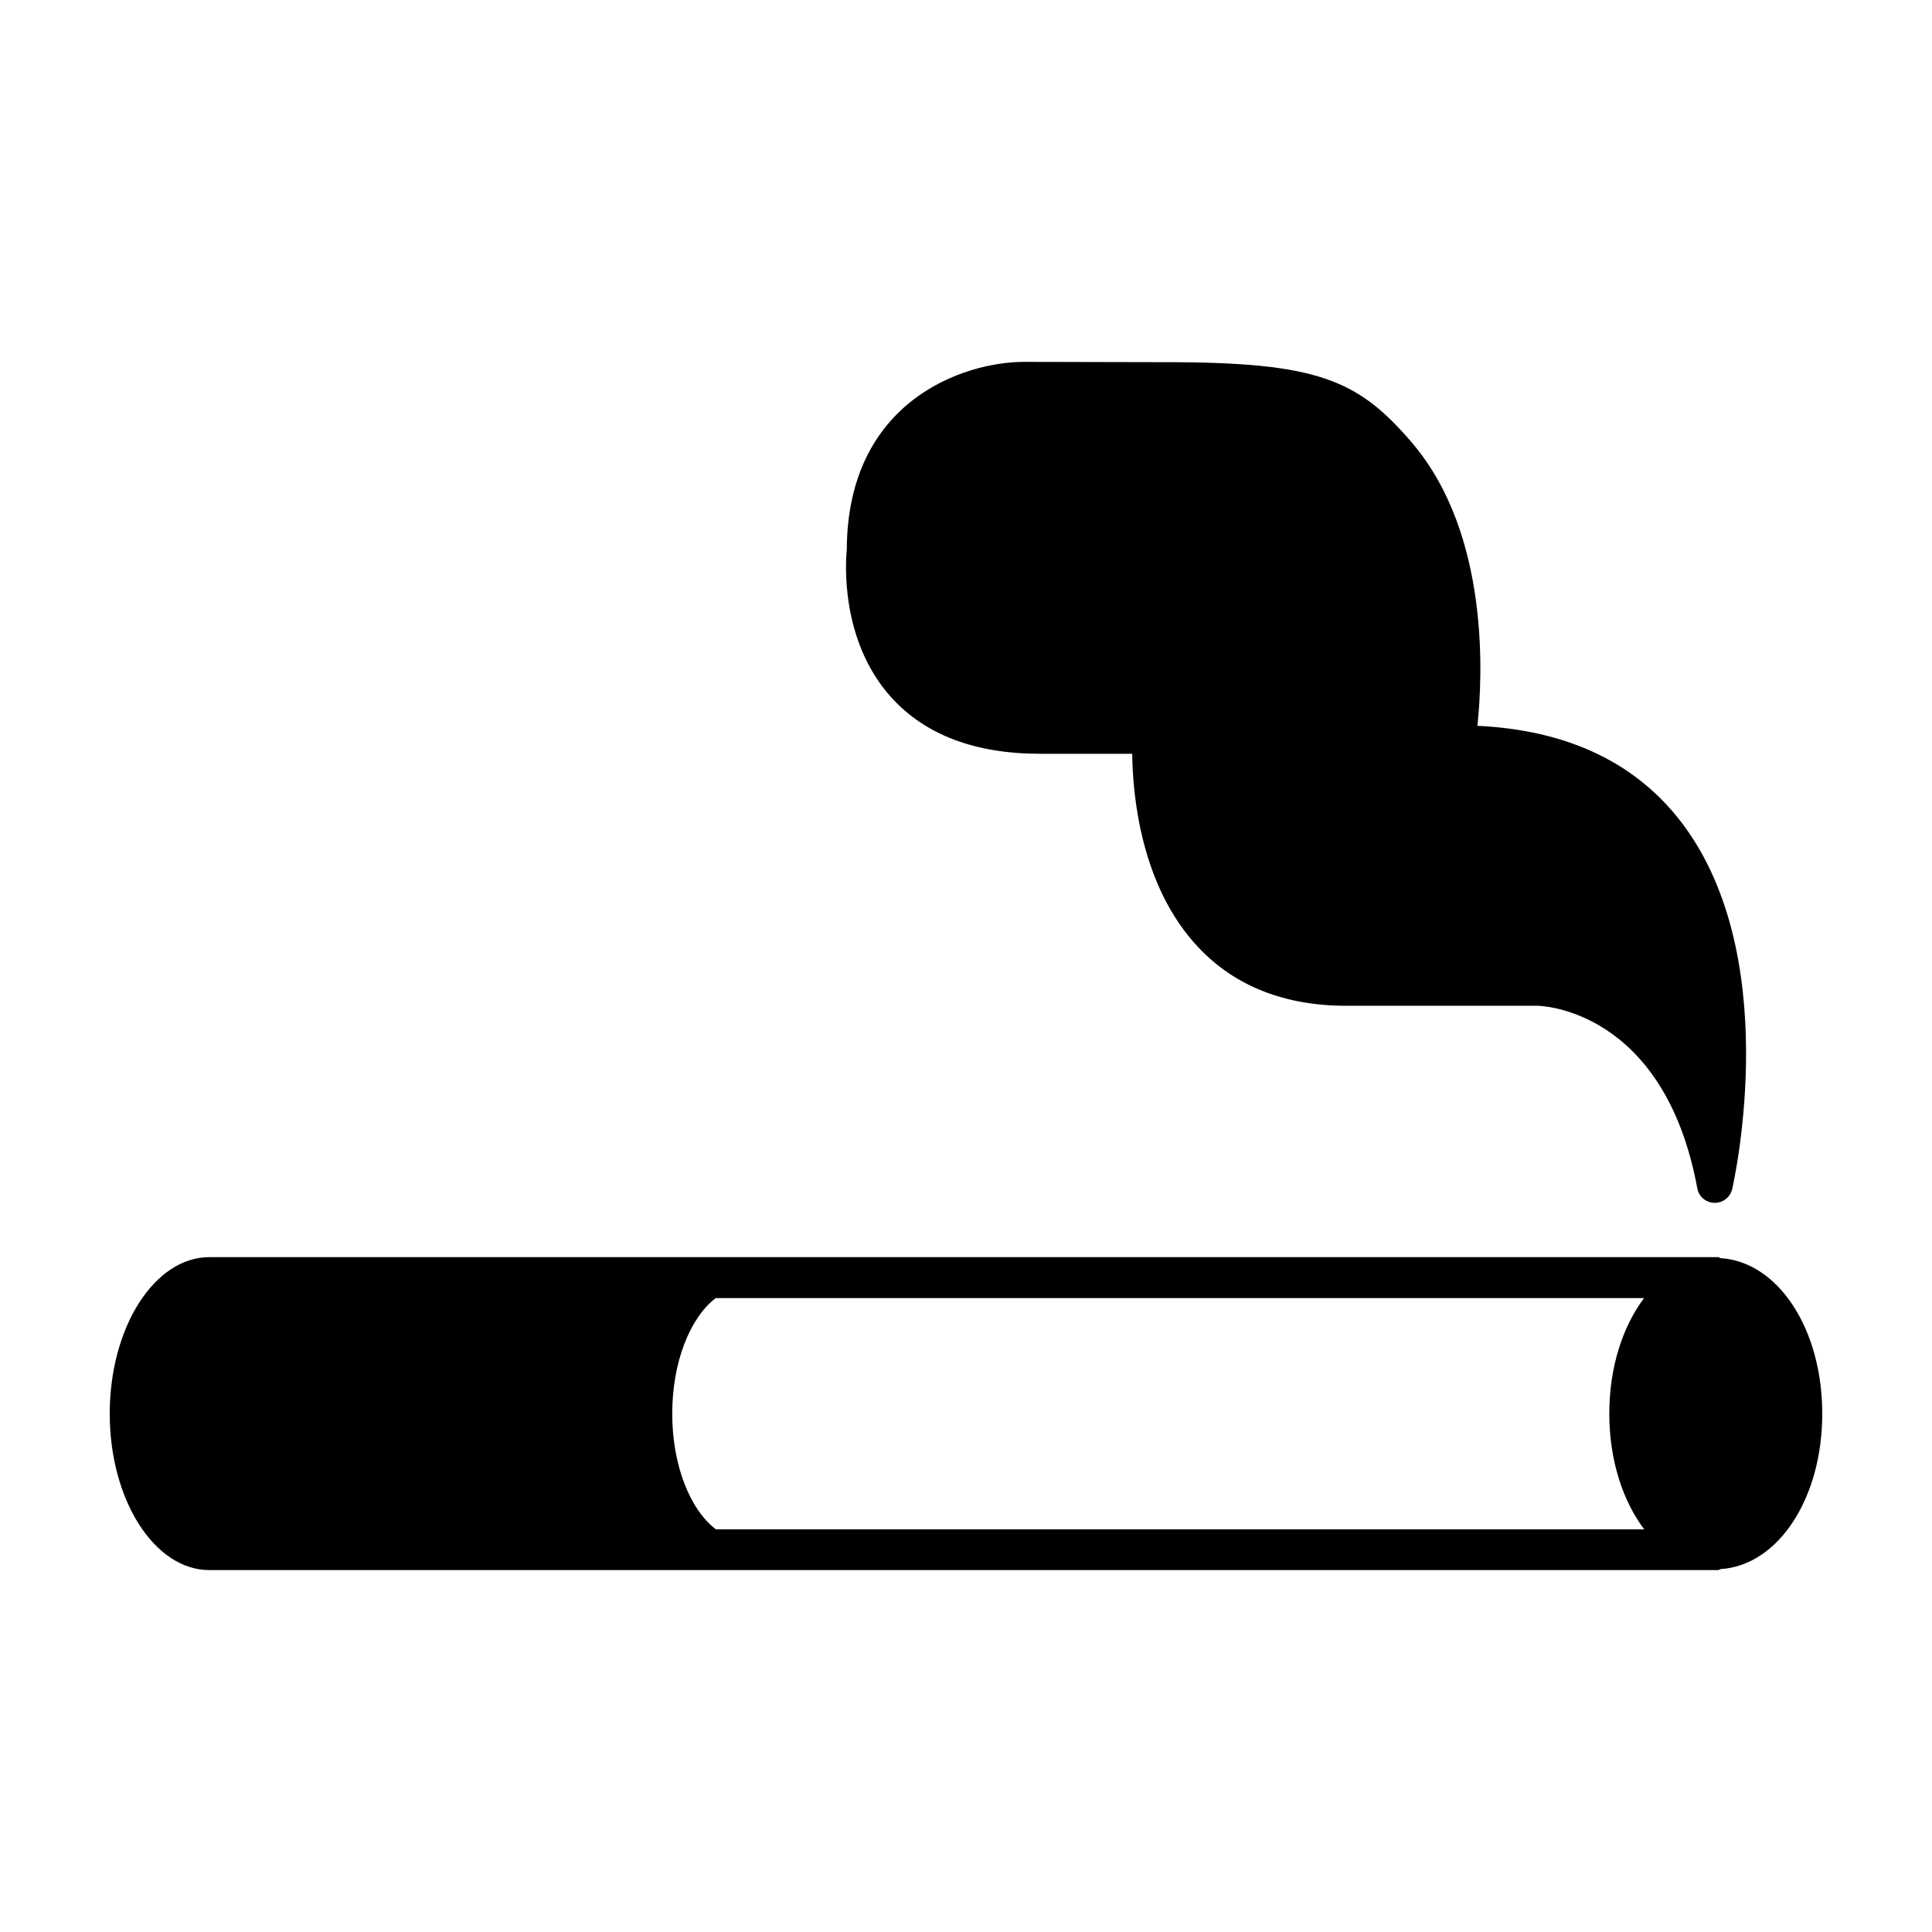 <?xml version="1.0" encoding="UTF-8"?>
<!-- Uploaded to: SVG Repo, www.svgrepo.com, Generator: SVG Repo Mixer Tools -->
<svg fill="#000000" width="800px" height="800px" version="1.1" viewBox="144 144 512 512" xmlns="http://www.w3.org/2000/svg">
 <g>
  <path d="m419.64 343.76h24.41c0.105 10.449 2.098 35.039 17.59 51.363 9.691 10.262 22.887 15.422 39.195 15.422h50.699c0.359 0 33.449 0.555 42.281 48.43 0.387 2.144 2.293 3.742 4.516 3.785h0.105c2.207 0 4.086-1.492 4.606-3.602 0.562-2.559 14.125-63.289-14.602-98.695-12.137-14.973-29.922-23.023-52.91-24.113 1.379-12.957 3.305-50.719-17.234-74.895-14.43-16.93-25.145-21.555-66.258-21.473l-36.586-0.082c-16.242 0-46.926 10.438-47.047 49.844-0.297 2.848-1.875 24 11.844 39.125 8.969 9.883 22.195 14.891 39.391 14.891z"/>
  <path d="m599.96 477.42c-0.246-0.051-0.387-0.266-0.656-0.266h-399.82c-14.551 0-26.406 18.602-26.406 41.488 0 22.863 11.855 41.449 26.406 41.449h399.83c0.266 0 0.406-0.195 0.656-0.266 15.191-0.941 26.949-18.625 26.949-41.18-0.008-22.602-11.766-40.27-26.957-41.227zm-266.25 71.863c-6.82-5.176-11.562-16.953-11.562-30.637 0-13.719 4.742-25.477 11.527-30.641h246.02c-5.652 7.512-9.215 18.297-9.215 30.641 0 12.316 3.582 23.121 9.246 30.637z"/>
 </g>
</svg>